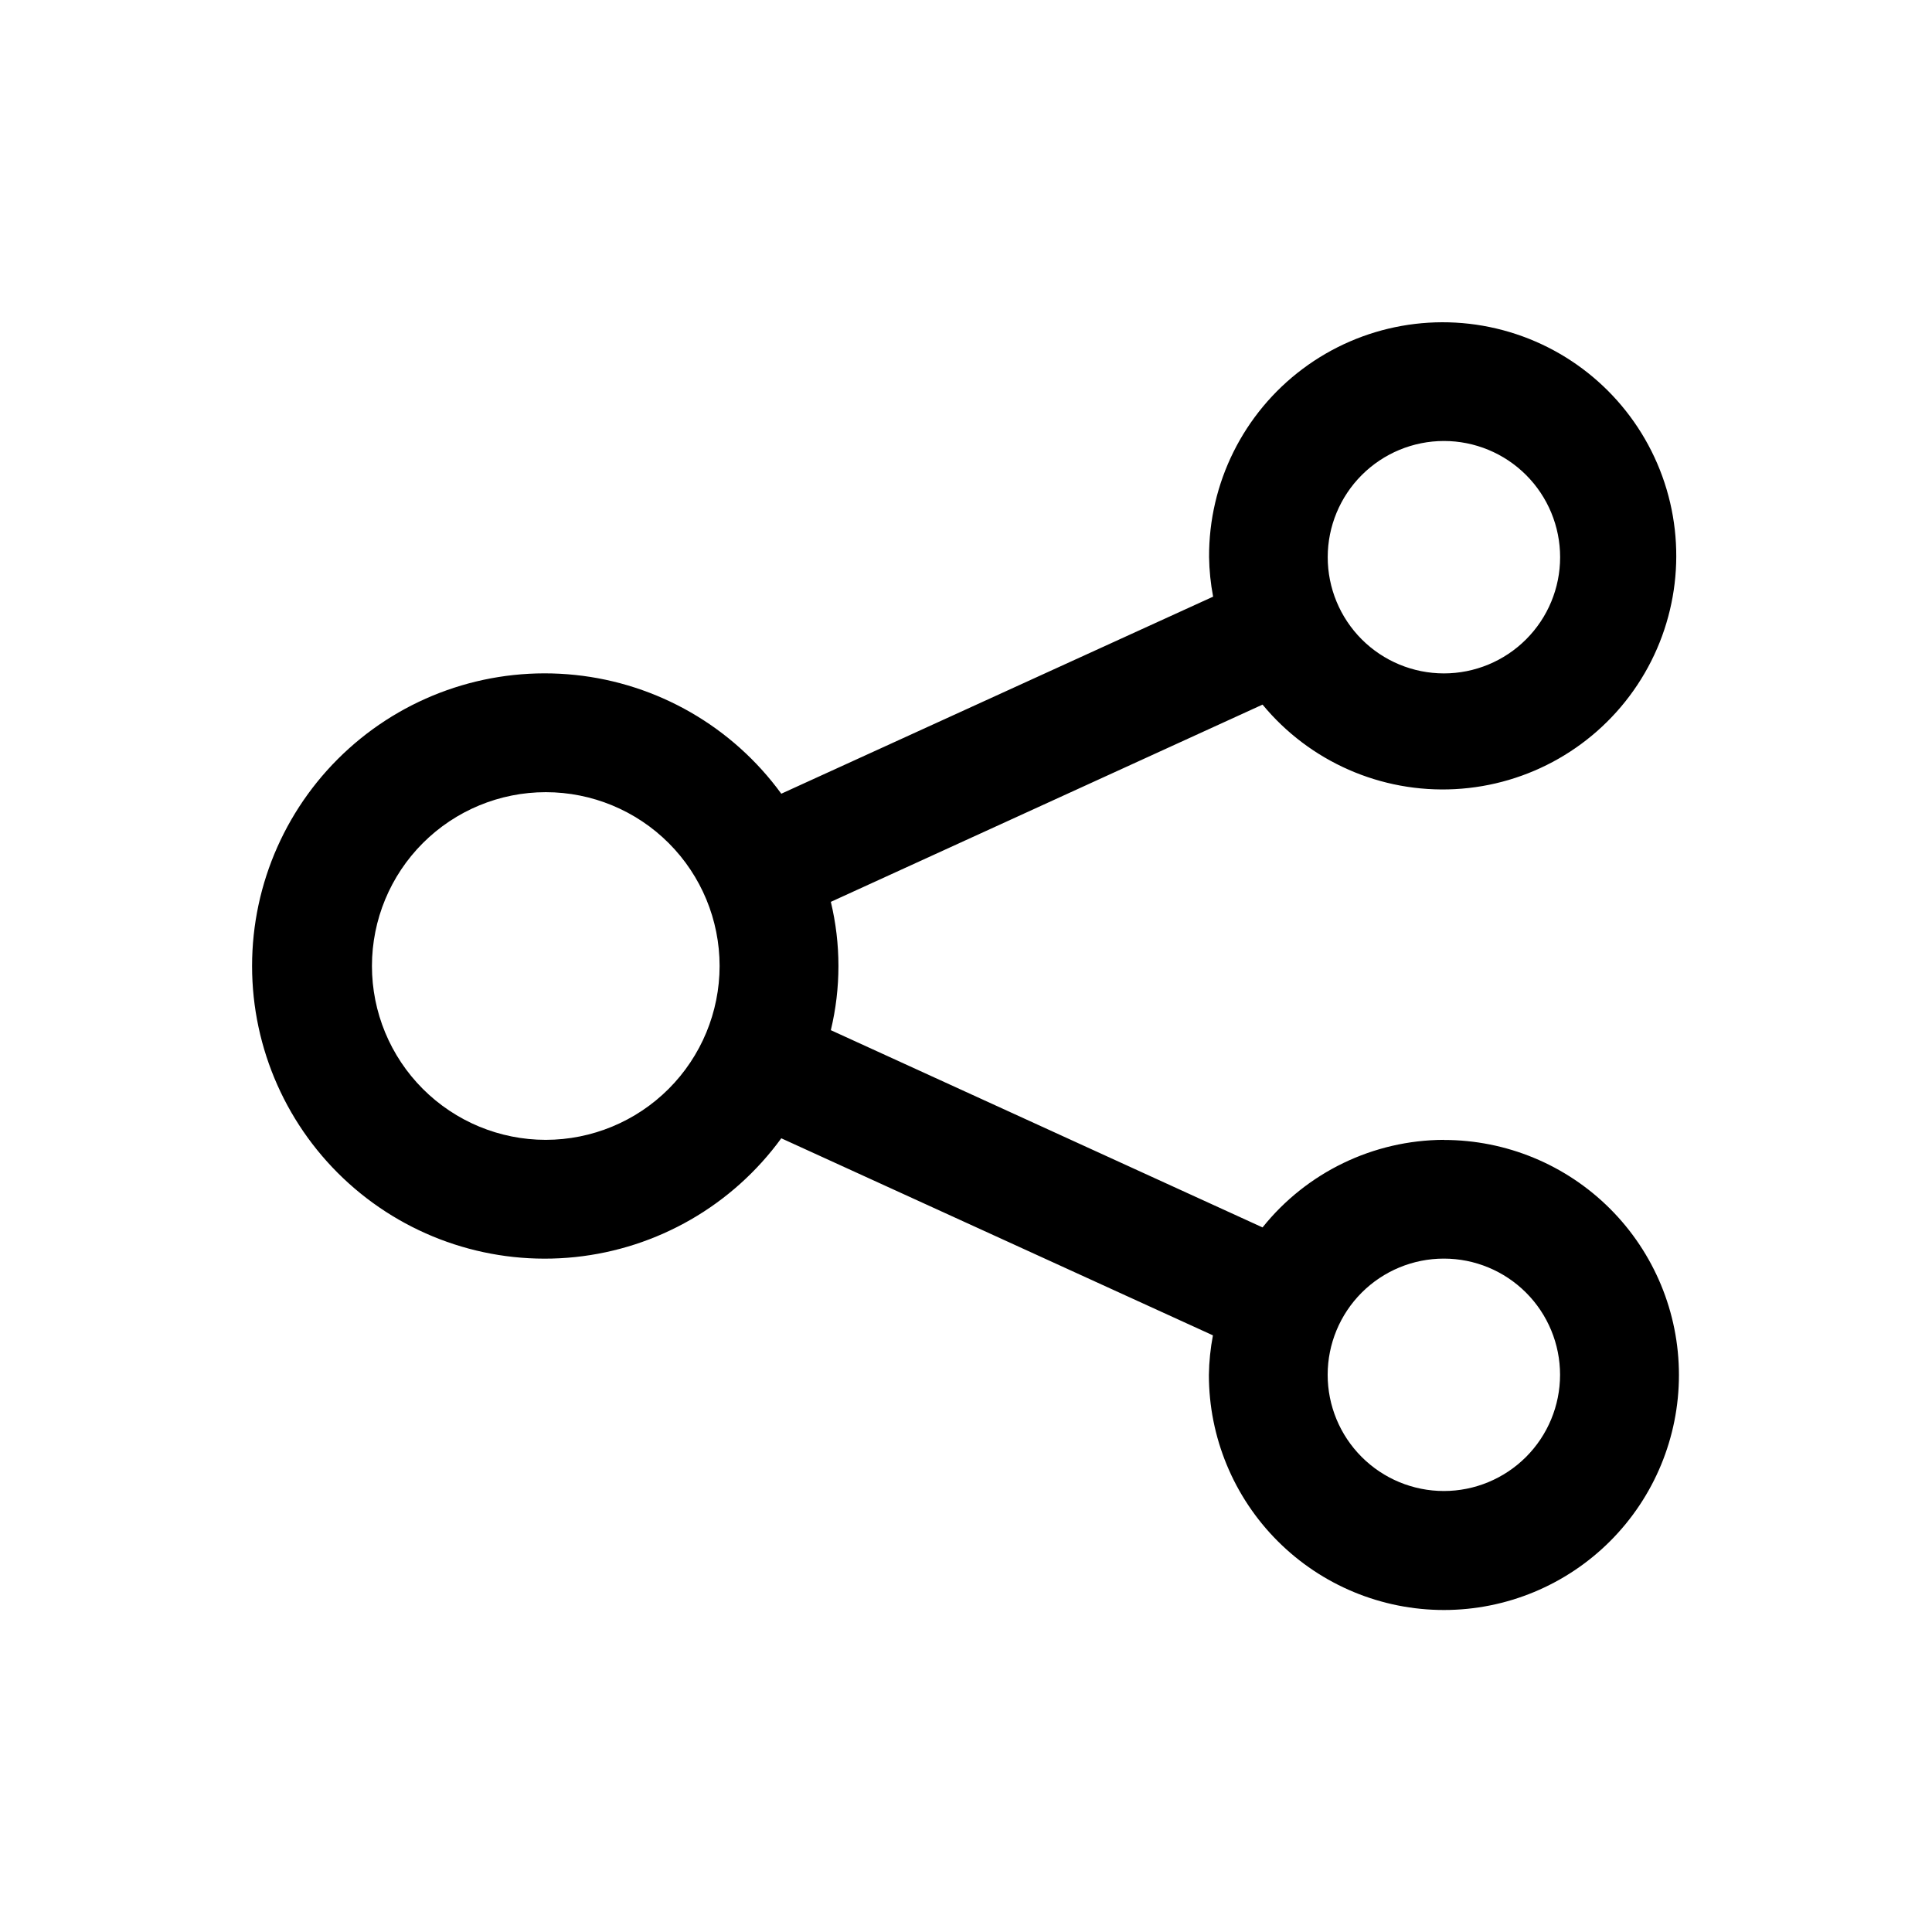 <?xml version="1.0" encoding="UTF-8"?>
<!-- Uploaded to: ICON Repo, www.svgrepo.com, Generator: ICON Repo Mixer Tools -->
<svg fill="#000000" width="800px" height="800px" version="1.1" viewBox="144 144 512 512" xmlns="http://www.w3.org/2000/svg">
 <path d="m526.64 446.07c-18.703 0.074-36.363 8.605-48.051 23.207l-114.41-52.27c2.688-11.18 2.688-22.832 0-34.008l114.41-52.27c12.484 15.117 31.395 23.43 50.977 22.402 19.586-1.027 37.523-11.273 48.355-27.617 10.836-16.344 13.285-36.855 6.606-55.293-6.68-18.434-21.699-32.617-40.488-38.227-18.789-5.613-39.129-1.988-54.824 9.766-15.695 11.754-24.895 30.25-24.797 49.859 0.051 3.523 0.41 7.039 1.07 10.5l-114.44 52.223c-12.934-17.758-32.793-29.199-54.645-31.477-21.852-2.281-43.645 4.812-59.965 19.52-16.32 14.707-25.637 35.645-25.637 57.617 0 21.969 9.316 42.906 25.637 57.613 16.32 14.707 38.113 21.801 59.965 19.523 21.852-2.281 41.711-13.723 54.645-31.48l114.39 52.223c-0.66 3.465-1.02 6.977-1.07 10.5 0 16.52 6.562 32.363 18.246 44.043 11.68 11.684 27.523 18.242 44.043 18.242 16.52 0 32.363-6.566 44.043-18.246 11.68-11.684 18.238-27.527 18.234-44.047 0-16.52-6.566-32.363-18.25-44.039-11.684-11.68-27.527-18.238-44.047-18.234zm0-185.2v-0.004c8.168-0.004 16.004 3.238 21.781 9.012 5.781 5.777 9.027 13.609 9.027 21.781 0.004 8.168-3.242 16.004-9.02 21.777-5.773 5.777-13.609 9.023-21.781 9.023-8.168-0.004-16-3.25-21.777-9.027-5.773-5.781-9.016-13.617-9.012-21.785 0.008-8.16 3.254-15.984 9.023-21.754 5.773-5.773 13.598-9.02 21.758-9.027zm-238.02 185.2c-12.215-0.004-23.93-4.863-32.566-13.504-8.637-8.641-13.488-20.359-13.484-32.574 0.004-12.219 4.859-23.934 13.496-32.57 8.641-8.637 20.359-13.488 32.574-13.488 12.219 0.004 23.934 4.856 32.574 13.496 8.637 8.641 13.488 20.355 13.488 32.574-0.012 12.215-4.871 23.926-13.512 32.566-8.641 8.637-20.355 13.492-32.57 13.5zm238.02 93.062c-8.168 0-16.004-3.246-21.777-9.023-5.777-5.773-9.02-13.609-9.02-21.777 0.004-8.168 3.25-16 9.027-21.777 5.777-5.773 13.609-9.016 21.777-9.012 8.172 0 16.004 3.25 21.777 9.027 5.773 5.777 9.012 13.613 9.008 21.781-0.008 8.164-3.254 15.992-9.027 21.762-5.773 5.769-13.602 9.016-21.766 9.02z"/>
</svg>